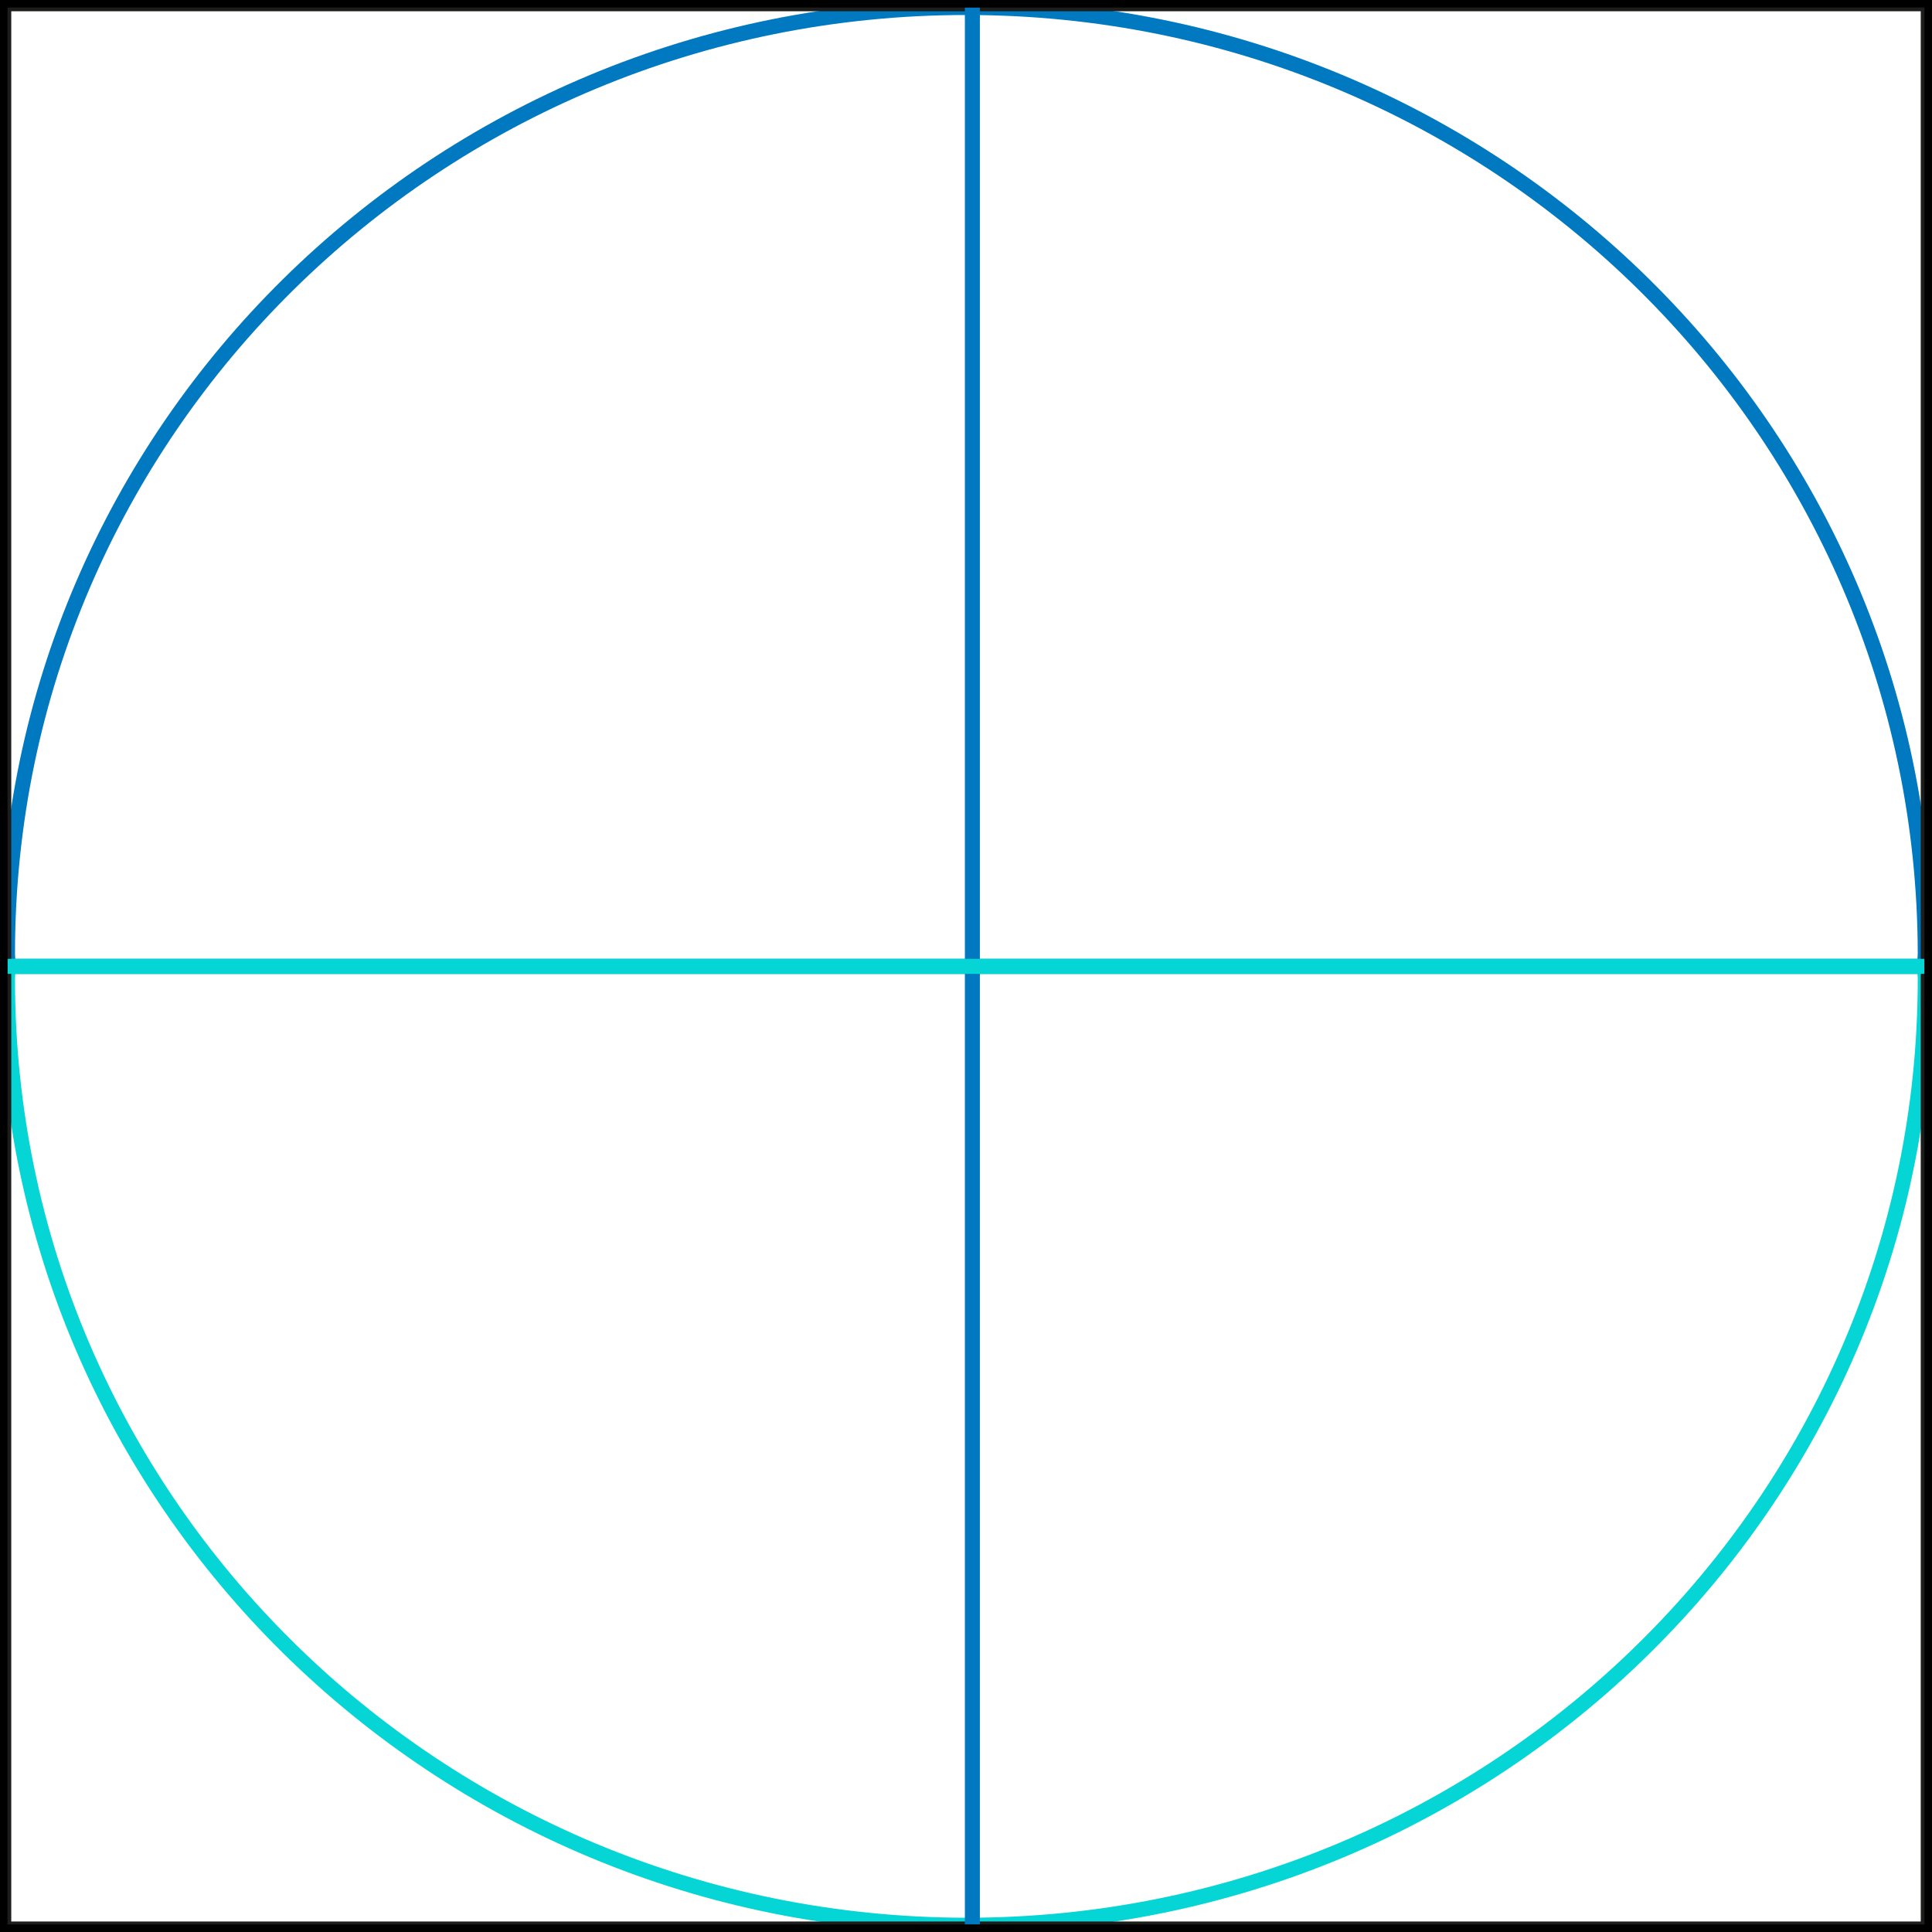 <?xml version="1.0" encoding="UTF-8"?>
<!-- Generator: Adobe Illustrator 25.2.3, SVG Export Plug-In . SVG Version: 6.00 Build 0)  -->
<svg xmlns="http://www.w3.org/2000/svg" xmlns:xlink="http://www.w3.org/1999/xlink" version="1.1" id="Capa_1" x="0px" y="0px" viewBox="0 0 257.5 257.5" style="enable-background:new 0 0 257.5 257.5;" xml:space="preserve">
<style type="text/css">
	.st0{clip-path:url(#SVGID_2_);fill:none;stroke:#0079C0;stroke-width:2;}
	.st1{clip-path:url(#SVGID_2_);fill:none;stroke:#06D5D5;stroke-width:2;}
	.st2{clip-path:url(#SVGID_2_);fill:none;stroke:#1D1D1B;}
</style>
<g>
	<defs>
		<rect id="SVGID_1_" width="257.5" height="257.5"></rect>
	</defs>
	<clipPath id="SVGID_2_">
		<use xlink:href="#SVGID_1_" style="overflow:visible;"></use>
	</clipPath>
	<path class="st0" d="M256.5,128.8c0-0.6,0.1-1.1,0.1-1.7C256.5,57.4,199.3,1,128.8,1C58.2,1,1,57.4,1,127.1c0,0.6,0.1,1.1,0.1,1.7   H256.5z"></path>
	<path class="st1" d="M256.5,128.8c0,0.6,0.1,1.1,0.1,1.7c0,69.6-57.2,126.1-127.8,126.1C58.2,256.5,1,200.1,1,130.5   c0-0.6,0.1-1.1,0.1-1.7H256.5z"></path>
	<rect x="1" y="128.8" class="st2" width="255.5" height="127.8"></rect>
	<polyline class="st2" points="256.5,128.8 256.5,1 1,1 1,128.8  "></polyline>
	<line class="st0" x1="129.6" y1="256.5" x2="129.6" y2="1"></line>
	<line class="st1" x1="1" y1="128.8" x2="256.5" y2="128.8"></line>
	<use xlink:href="#SVGID_1_" style="overflow:visible;fill:none;stroke:#000000;stroke-width:2;stroke-miterlimit:10;"></use>
</g>
</svg>
